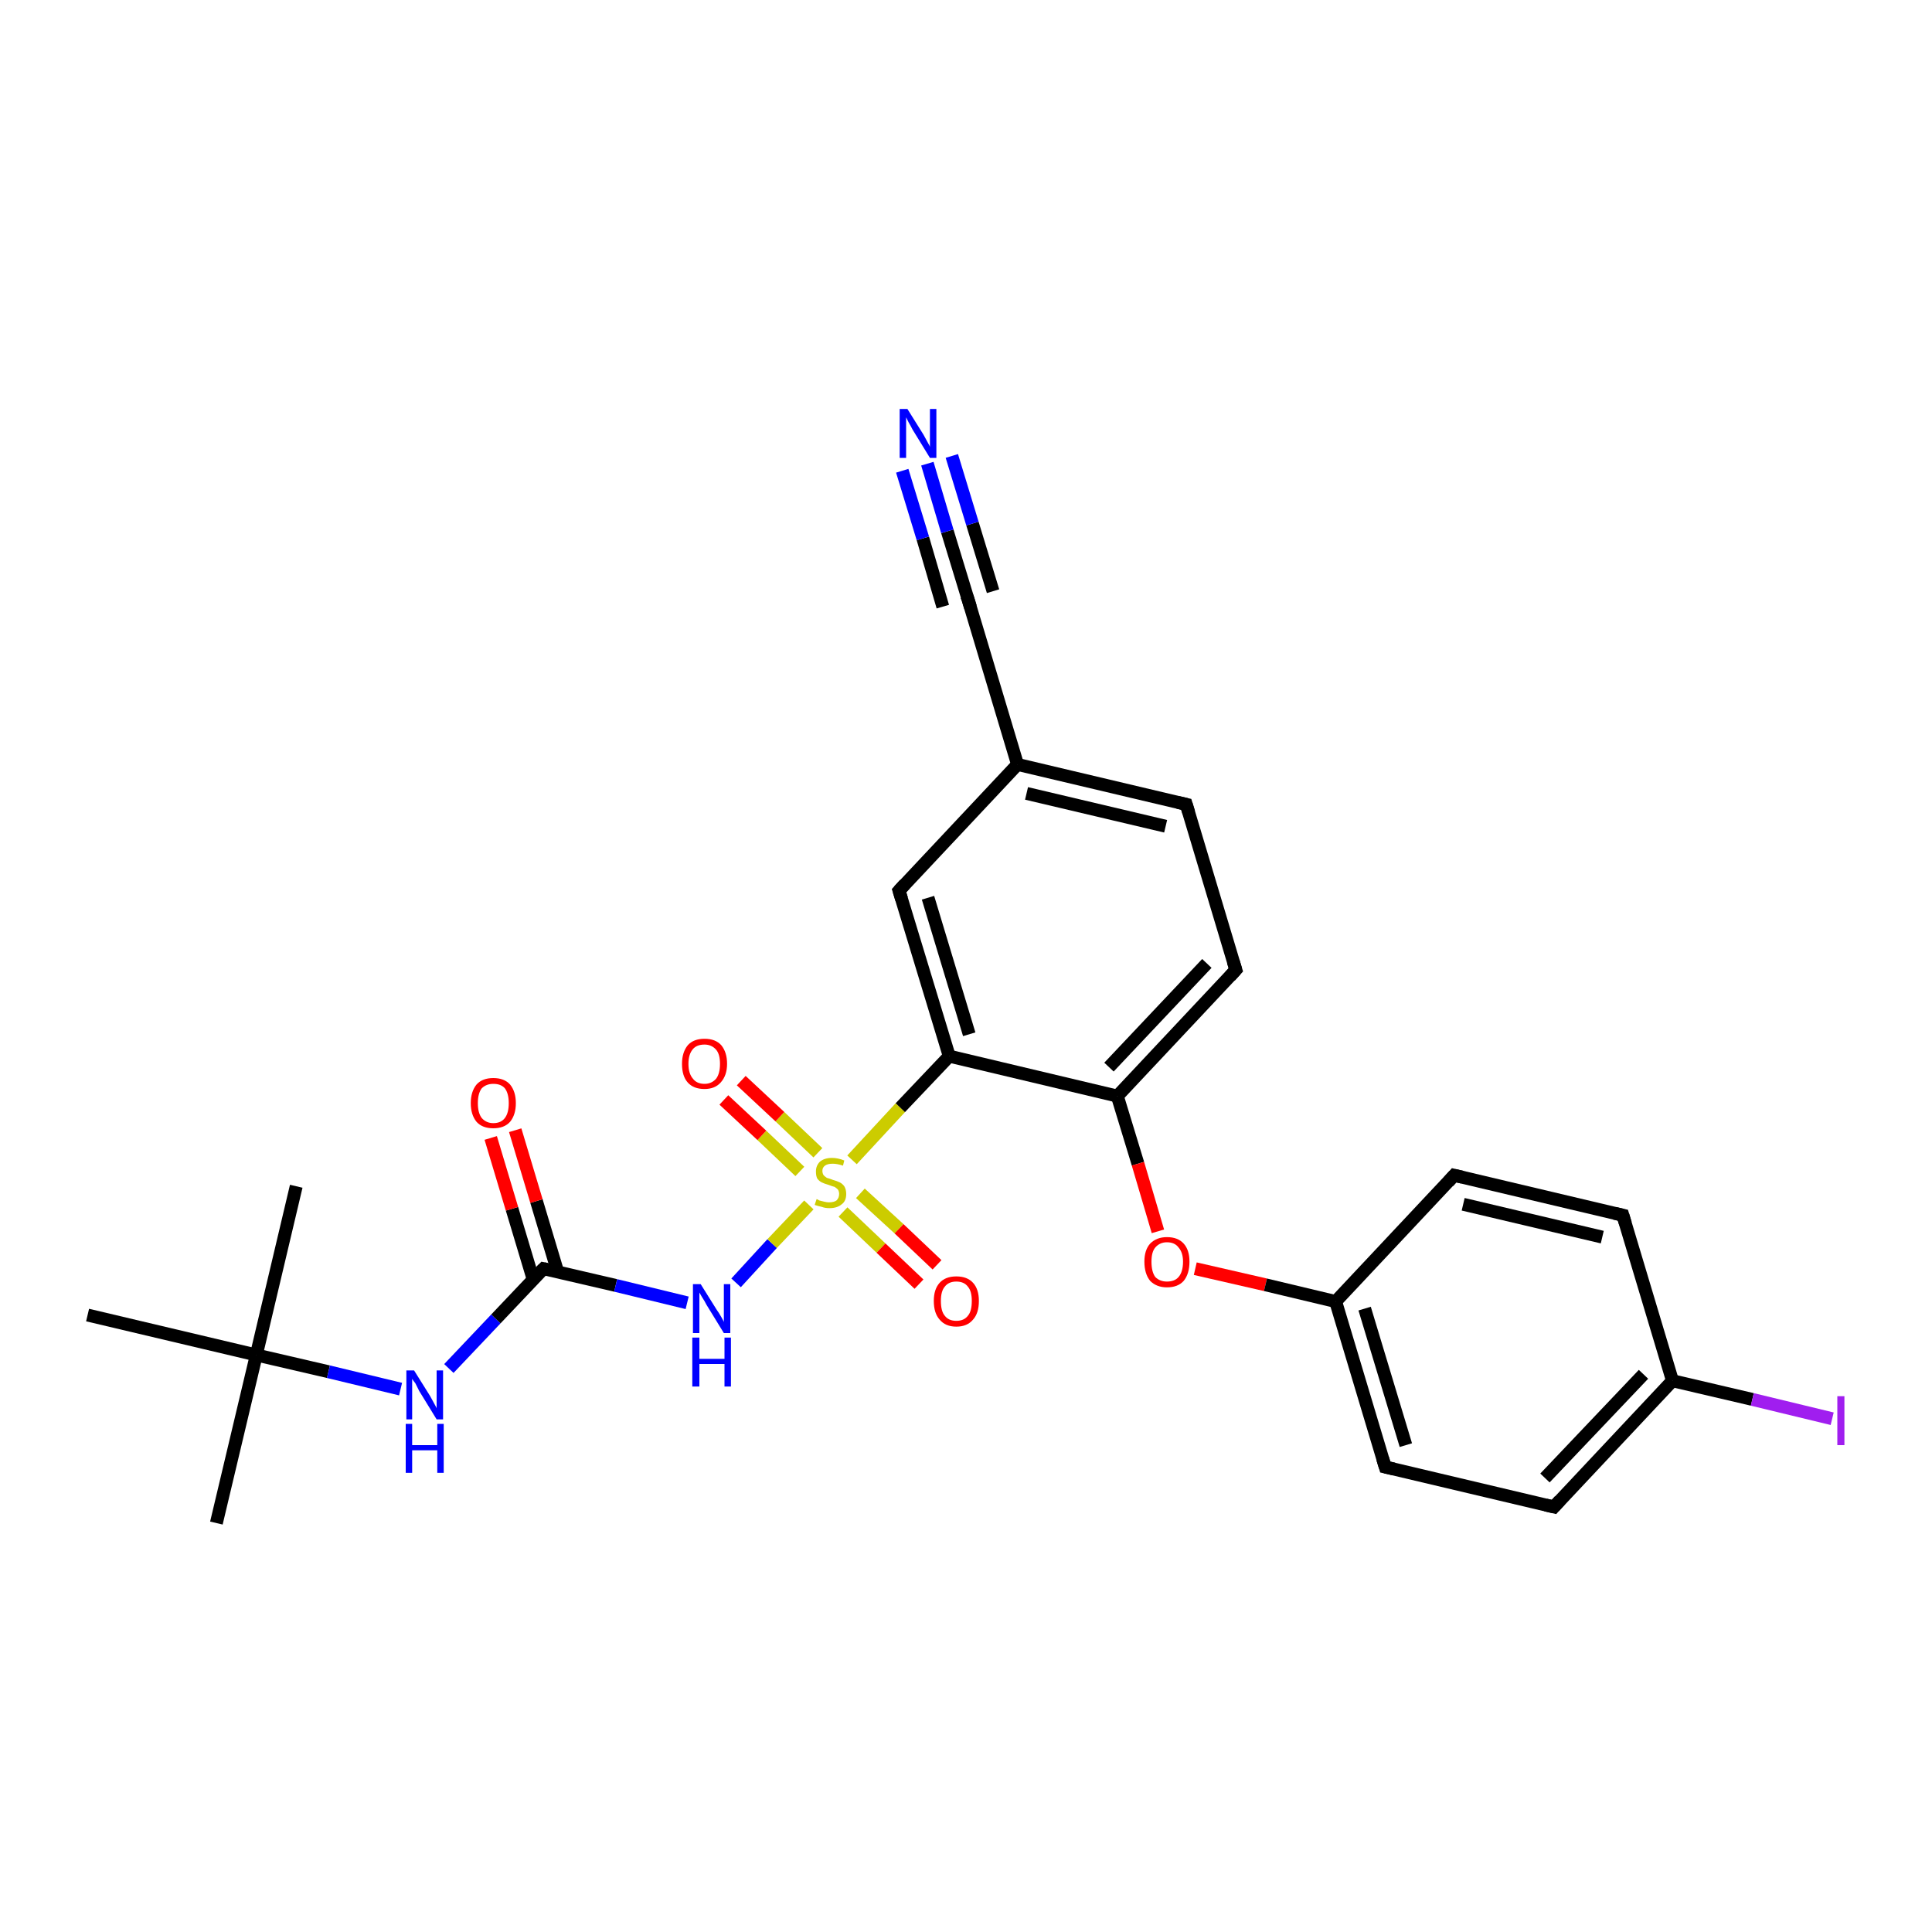 <?xml version='1.0' encoding='iso-8859-1'?>
<svg version='1.1' baseProfile='full'
              xmlns='http://www.w3.org/2000/svg'
                      xmlns:rdkit='http://www.rdkit.org/xml'
                      xmlns:xlink='http://www.w3.org/1999/xlink'
                  xml:space='preserve'
width='300px' height='300px' viewBox='0 0 300 300'>
<!-- END OF HEADER -->
<rect style='opacity:1.0;fill:#FFFFFF;stroke:none' width='300.0' height='300.0' x='0.0' y='0.0'> </rect>
<path class='bond-0 atom-0 atom-1' d='M 33.6,236.5 L 39.8,210.4' style='fill:none;fill-rule:evenodd;stroke:#000000;stroke-width:2.0px;stroke-linecap:butt;stroke-linejoin:miter;stroke-opacity:1' />
<path class='bond-1 atom-1 atom-2' d='M 39.8,210.4 L 46.0,184.2' style='fill:none;fill-rule:evenodd;stroke:#000000;stroke-width:2.0px;stroke-linecap:butt;stroke-linejoin:miter;stroke-opacity:1' />
<path class='bond-2 atom-1 atom-3' d='M 39.8,210.4 L 13.6,204.2' style='fill:none;fill-rule:evenodd;stroke:#000000;stroke-width:2.0px;stroke-linecap:butt;stroke-linejoin:miter;stroke-opacity:1' />
<path class='bond-3 atom-1 atom-4' d='M 39.8,210.4 L 51.0,213.0' style='fill:none;fill-rule:evenodd;stroke:#000000;stroke-width:2.0px;stroke-linecap:butt;stroke-linejoin:miter;stroke-opacity:1' />
<path class='bond-3 atom-1 atom-4' d='M 51.0,213.0 L 62.2,215.7' style='fill:none;fill-rule:evenodd;stroke:#0000FF;stroke-width:2.0px;stroke-linecap:butt;stroke-linejoin:miter;stroke-opacity:1' />
<path class='bond-4 atom-4 atom-5' d='M 69.7,212.5 L 77.0,204.8' style='fill:none;fill-rule:evenodd;stroke:#0000FF;stroke-width:2.0px;stroke-linecap:butt;stroke-linejoin:miter;stroke-opacity:1' />
<path class='bond-4 atom-4 atom-5' d='M 77.0,204.8 L 84.4,197.0' style='fill:none;fill-rule:evenodd;stroke:#000000;stroke-width:2.0px;stroke-linecap:butt;stroke-linejoin:miter;stroke-opacity:1' />
<path class='bond-5 atom-5 atom-6' d='M 86.6,197.5 L 83.3,186.5' style='fill:none;fill-rule:evenodd;stroke:#000000;stroke-width:2.0px;stroke-linecap:butt;stroke-linejoin:miter;stroke-opacity:1' />
<path class='bond-5 atom-5 atom-6' d='M 83.3,186.5 L 80.0,175.5' style='fill:none;fill-rule:evenodd;stroke:#FF0000;stroke-width:2.0px;stroke-linecap:butt;stroke-linejoin:miter;stroke-opacity:1' />
<path class='bond-5 atom-5 atom-6' d='M 82.8,198.7 L 79.5,187.7' style='fill:none;fill-rule:evenodd;stroke:#000000;stroke-width:2.0px;stroke-linecap:butt;stroke-linejoin:miter;stroke-opacity:1' />
<path class='bond-5 atom-5 atom-6' d='M 79.5,187.7 L 76.2,176.7' style='fill:none;fill-rule:evenodd;stroke:#FF0000;stroke-width:2.0px;stroke-linecap:butt;stroke-linejoin:miter;stroke-opacity:1' />
<path class='bond-6 atom-5 atom-7' d='M 84.4,197.0 L 95.6,199.6' style='fill:none;fill-rule:evenodd;stroke:#000000;stroke-width:2.0px;stroke-linecap:butt;stroke-linejoin:miter;stroke-opacity:1' />
<path class='bond-6 atom-5 atom-7' d='M 95.6,199.6 L 106.7,202.3' style='fill:none;fill-rule:evenodd;stroke:#0000FF;stroke-width:2.0px;stroke-linecap:butt;stroke-linejoin:miter;stroke-opacity:1' />
<path class='bond-7 atom-7 atom-8' d='M 114.3,199.2 L 119.9,193.1' style='fill:none;fill-rule:evenodd;stroke:#0000FF;stroke-width:2.0px;stroke-linecap:butt;stroke-linejoin:miter;stroke-opacity:1' />
<path class='bond-7 atom-7 atom-8' d='M 119.9,193.1 L 125.6,187.1' style='fill:none;fill-rule:evenodd;stroke:#CCCC00;stroke-width:2.0px;stroke-linecap:butt;stroke-linejoin:miter;stroke-opacity:1' />
<path class='bond-8 atom-8 atom-9' d='M 127.0,179.0 L 121.1,173.4' style='fill:none;fill-rule:evenodd;stroke:#CCCC00;stroke-width:2.0px;stroke-linecap:butt;stroke-linejoin:miter;stroke-opacity:1' />
<path class='bond-8 atom-8 atom-9' d='M 121.1,173.4 L 115.1,167.8' style='fill:none;fill-rule:evenodd;stroke:#FF0000;stroke-width:2.0px;stroke-linecap:butt;stroke-linejoin:miter;stroke-opacity:1' />
<path class='bond-8 atom-8 atom-9' d='M 124.2,181.9 L 118.3,176.3' style='fill:none;fill-rule:evenodd;stroke:#CCCC00;stroke-width:2.0px;stroke-linecap:butt;stroke-linejoin:miter;stroke-opacity:1' />
<path class='bond-8 atom-8 atom-9' d='M 118.3,176.3 L 112.4,170.8' style='fill:none;fill-rule:evenodd;stroke:#FF0000;stroke-width:2.0px;stroke-linecap:butt;stroke-linejoin:miter;stroke-opacity:1' />
<path class='bond-9 atom-8 atom-10' d='M 130.9,188.2 L 136.8,193.8' style='fill:none;fill-rule:evenodd;stroke:#CCCC00;stroke-width:2.0px;stroke-linecap:butt;stroke-linejoin:miter;stroke-opacity:1' />
<path class='bond-9 atom-8 atom-10' d='M 136.8,193.8 L 142.7,199.4' style='fill:none;fill-rule:evenodd;stroke:#FF0000;stroke-width:2.0px;stroke-linecap:butt;stroke-linejoin:miter;stroke-opacity:1' />
<path class='bond-9 atom-8 atom-10' d='M 133.6,185.3 L 139.6,190.8' style='fill:none;fill-rule:evenodd;stroke:#CCCC00;stroke-width:2.0px;stroke-linecap:butt;stroke-linejoin:miter;stroke-opacity:1' />
<path class='bond-9 atom-8 atom-10' d='M 139.6,190.8 L 145.5,196.4' style='fill:none;fill-rule:evenodd;stroke:#FF0000;stroke-width:2.0px;stroke-linecap:butt;stroke-linejoin:miter;stroke-opacity:1' />
<path class='bond-10 atom-8 atom-11' d='M 132.3,180.1 L 139.8,172.0' style='fill:none;fill-rule:evenodd;stroke:#CCCC00;stroke-width:2.0px;stroke-linecap:butt;stroke-linejoin:miter;stroke-opacity:1' />
<path class='bond-10 atom-8 atom-11' d='M 139.8,172.0 L 147.4,164.0' style='fill:none;fill-rule:evenodd;stroke:#000000;stroke-width:2.0px;stroke-linecap:butt;stroke-linejoin:miter;stroke-opacity:1' />
<path class='bond-11 atom-11 atom-12' d='M 147.4,164.0 L 139.6,138.3' style='fill:none;fill-rule:evenodd;stroke:#000000;stroke-width:2.0px;stroke-linecap:butt;stroke-linejoin:miter;stroke-opacity:1' />
<path class='bond-11 atom-11 atom-12' d='M 150.5,160.6 L 144.1,139.4' style='fill:none;fill-rule:evenodd;stroke:#000000;stroke-width:2.0px;stroke-linecap:butt;stroke-linejoin:miter;stroke-opacity:1' />
<path class='bond-12 atom-12 atom-13' d='M 139.6,138.3 L 158.0,118.7' style='fill:none;fill-rule:evenodd;stroke:#000000;stroke-width:2.0px;stroke-linecap:butt;stroke-linejoin:miter;stroke-opacity:1' />
<path class='bond-13 atom-13 atom-14' d='M 158.0,118.7 L 184.2,124.9' style='fill:none;fill-rule:evenodd;stroke:#000000;stroke-width:2.0px;stroke-linecap:butt;stroke-linejoin:miter;stroke-opacity:1' />
<path class='bond-13 atom-13 atom-14' d='M 159.4,123.2 L 181.0,128.3' style='fill:none;fill-rule:evenodd;stroke:#000000;stroke-width:2.0px;stroke-linecap:butt;stroke-linejoin:miter;stroke-opacity:1' />
<path class='bond-14 atom-14 atom-15' d='M 184.2,124.9 L 191.9,150.6' style='fill:none;fill-rule:evenodd;stroke:#000000;stroke-width:2.0px;stroke-linecap:butt;stroke-linejoin:miter;stroke-opacity:1' />
<path class='bond-15 atom-15 atom-16' d='M 191.9,150.6 L 173.5,170.2' style='fill:none;fill-rule:evenodd;stroke:#000000;stroke-width:2.0px;stroke-linecap:butt;stroke-linejoin:miter;stroke-opacity:1' />
<path class='bond-15 atom-15 atom-16' d='M 187.4,149.6 L 172.2,165.7' style='fill:none;fill-rule:evenodd;stroke:#000000;stroke-width:2.0px;stroke-linecap:butt;stroke-linejoin:miter;stroke-opacity:1' />
<path class='bond-16 atom-16 atom-17' d='M 173.5,170.2 L 176.7,180.7' style='fill:none;fill-rule:evenodd;stroke:#000000;stroke-width:2.0px;stroke-linecap:butt;stroke-linejoin:miter;stroke-opacity:1' />
<path class='bond-16 atom-16 atom-17' d='M 176.7,180.7 L 179.8,191.2' style='fill:none;fill-rule:evenodd;stroke:#FF0000;stroke-width:2.0px;stroke-linecap:butt;stroke-linejoin:miter;stroke-opacity:1' />
<path class='bond-17 atom-17 atom-18' d='M 185.6,197.0 L 196.5,199.5' style='fill:none;fill-rule:evenodd;stroke:#FF0000;stroke-width:2.0px;stroke-linecap:butt;stroke-linejoin:miter;stroke-opacity:1' />
<path class='bond-17 atom-17 atom-18' d='M 196.5,199.5 L 207.4,202.1' style='fill:none;fill-rule:evenodd;stroke:#000000;stroke-width:2.0px;stroke-linecap:butt;stroke-linejoin:miter;stroke-opacity:1' />
<path class='bond-18 atom-18 atom-19' d='M 207.4,202.1 L 215.1,227.8' style='fill:none;fill-rule:evenodd;stroke:#000000;stroke-width:2.0px;stroke-linecap:butt;stroke-linejoin:miter;stroke-opacity:1' />
<path class='bond-18 atom-18 atom-19' d='M 211.9,203.2 L 218.3,224.4' style='fill:none;fill-rule:evenodd;stroke:#000000;stroke-width:2.0px;stroke-linecap:butt;stroke-linejoin:miter;stroke-opacity:1' />
<path class='bond-19 atom-19 atom-20' d='M 215.1,227.8 L 241.3,234.0' style='fill:none;fill-rule:evenodd;stroke:#000000;stroke-width:2.0px;stroke-linecap:butt;stroke-linejoin:miter;stroke-opacity:1' />
<path class='bond-20 atom-20 atom-21' d='M 241.3,234.0 L 259.7,214.4' style='fill:none;fill-rule:evenodd;stroke:#000000;stroke-width:2.0px;stroke-linecap:butt;stroke-linejoin:miter;stroke-opacity:1' />
<path class='bond-20 atom-20 atom-21' d='M 239.9,229.5 L 255.2,213.4' style='fill:none;fill-rule:evenodd;stroke:#000000;stroke-width:2.0px;stroke-linecap:butt;stroke-linejoin:miter;stroke-opacity:1' />
<path class='bond-21 atom-21 atom-22' d='M 259.7,214.4 L 272.1,217.3' style='fill:none;fill-rule:evenodd;stroke:#000000;stroke-width:2.0px;stroke-linecap:butt;stroke-linejoin:miter;stroke-opacity:1' />
<path class='bond-21 atom-21 atom-22' d='M 272.1,217.3 L 284.5,220.3' style='fill:none;fill-rule:evenodd;stroke:#A01EEF;stroke-width:2.0px;stroke-linecap:butt;stroke-linejoin:miter;stroke-opacity:1' />
<path class='bond-22 atom-21 atom-23' d='M 259.7,214.4 L 252.0,188.7' style='fill:none;fill-rule:evenodd;stroke:#000000;stroke-width:2.0px;stroke-linecap:butt;stroke-linejoin:miter;stroke-opacity:1' />
<path class='bond-23 atom-23 atom-24' d='M 252.0,188.7 L 225.8,182.5' style='fill:none;fill-rule:evenodd;stroke:#000000;stroke-width:2.0px;stroke-linecap:butt;stroke-linejoin:miter;stroke-opacity:1' />
<path class='bond-23 atom-23 atom-24' d='M 248.8,192.1 L 227.2,187.0' style='fill:none;fill-rule:evenodd;stroke:#000000;stroke-width:2.0px;stroke-linecap:butt;stroke-linejoin:miter;stroke-opacity:1' />
<path class='bond-24 atom-13 atom-25' d='M 158.0,118.7 L 150.3,93.0' style='fill:none;fill-rule:evenodd;stroke:#000000;stroke-width:2.0px;stroke-linecap:butt;stroke-linejoin:miter;stroke-opacity:1' />
<path class='bond-25 atom-25 atom-26' d='M 150.3,93.0 L 147.1,82.5' style='fill:none;fill-rule:evenodd;stroke:#000000;stroke-width:2.0px;stroke-linecap:butt;stroke-linejoin:miter;stroke-opacity:1' />
<path class='bond-25 atom-25 atom-26' d='M 147.1,82.5 L 144.0,72.0' style='fill:none;fill-rule:evenodd;stroke:#0000FF;stroke-width:2.0px;stroke-linecap:butt;stroke-linejoin:miter;stroke-opacity:1' />
<path class='bond-25 atom-25 atom-26' d='M 146.4,94.2 L 143.3,83.6' style='fill:none;fill-rule:evenodd;stroke:#000000;stroke-width:2.0px;stroke-linecap:butt;stroke-linejoin:miter;stroke-opacity:1' />
<path class='bond-25 atom-25 atom-26' d='M 143.3,83.6 L 140.1,73.1' style='fill:none;fill-rule:evenodd;stroke:#0000FF;stroke-width:2.0px;stroke-linecap:butt;stroke-linejoin:miter;stroke-opacity:1' />
<path class='bond-25 atom-25 atom-26' d='M 154.2,91.8 L 151.0,81.3' style='fill:none;fill-rule:evenodd;stroke:#000000;stroke-width:2.0px;stroke-linecap:butt;stroke-linejoin:miter;stroke-opacity:1' />
<path class='bond-25 atom-25 atom-26' d='M 151.0,81.3 L 147.8,70.8' style='fill:none;fill-rule:evenodd;stroke:#0000FF;stroke-width:2.0px;stroke-linecap:butt;stroke-linejoin:miter;stroke-opacity:1' />
<path class='bond-26 atom-16 atom-11' d='M 173.5,170.2 L 147.4,164.0' style='fill:none;fill-rule:evenodd;stroke:#000000;stroke-width:2.0px;stroke-linecap:butt;stroke-linejoin:miter;stroke-opacity:1' />
<path class='bond-27 atom-24 atom-18' d='M 225.8,182.5 L 207.4,202.1' style='fill:none;fill-rule:evenodd;stroke:#000000;stroke-width:2.0px;stroke-linecap:butt;stroke-linejoin:miter;stroke-opacity:1' />
<path d='M 84.0,197.4 L 84.4,197.0 L 84.9,197.1' style='fill:none;stroke:#000000;stroke-width:2.0px;stroke-linecap:butt;stroke-linejoin:miter;stroke-opacity:1;' />
<path d='M 140.0,139.6 L 139.6,138.3 L 140.5,137.3' style='fill:none;stroke:#000000;stroke-width:2.0px;stroke-linecap:butt;stroke-linejoin:miter;stroke-opacity:1;' />
<path d='M 182.9,124.6 L 184.2,124.9 L 184.6,126.2' style='fill:none;stroke:#000000;stroke-width:2.0px;stroke-linecap:butt;stroke-linejoin:miter;stroke-opacity:1;' />
<path d='M 191.5,149.3 L 191.9,150.6 L 191.0,151.6' style='fill:none;stroke:#000000;stroke-width:2.0px;stroke-linecap:butt;stroke-linejoin:miter;stroke-opacity:1;' />
<path d='M 214.7,226.5 L 215.1,227.8 L 216.4,228.1' style='fill:none;stroke:#000000;stroke-width:2.0px;stroke-linecap:butt;stroke-linejoin:miter;stroke-opacity:1;' />
<path d='M 240.0,233.7 L 241.3,234.0 L 242.2,233.0' style='fill:none;stroke:#000000;stroke-width:2.0px;stroke-linecap:butt;stroke-linejoin:miter;stroke-opacity:1;' />
<path d='M 252.4,190.0 L 252.0,188.7 L 250.7,188.4' style='fill:none;stroke:#000000;stroke-width:2.0px;stroke-linecap:butt;stroke-linejoin:miter;stroke-opacity:1;' />
<path d='M 227.1,182.8 L 225.8,182.5 L 224.9,183.5' style='fill:none;stroke:#000000;stroke-width:2.0px;stroke-linecap:butt;stroke-linejoin:miter;stroke-opacity:1;' />
<path d='M 150.7,94.3 L 150.3,93.0 L 150.1,92.5' style='fill:none;stroke:#000000;stroke-width:2.0px;stroke-linecap:butt;stroke-linejoin:miter;stroke-opacity:1;' />
<path class='atom-4' d='M 64.3 212.8
L 66.8 216.8
Q 67.0 217.2, 67.4 217.9
Q 67.8 218.6, 67.8 218.7
L 67.8 212.8
L 68.8 212.8
L 68.8 220.4
L 67.8 220.4
L 65.1 216.0
Q 64.8 215.4, 64.5 214.8
Q 64.1 214.3, 64.0 214.1
L 64.0 220.4
L 63.1 220.4
L 63.1 212.8
L 64.3 212.8
' fill='#0000FF'/>
<path class='atom-4' d='M 63.0 221.1
L 64.0 221.1
L 64.0 224.4
L 67.9 224.4
L 67.9 221.1
L 68.9 221.1
L 68.9 228.7
L 67.9 228.7
L 67.9 225.2
L 64.0 225.2
L 64.0 228.7
L 63.0 228.7
L 63.0 221.1
' fill='#0000FF'/>
<path class='atom-6' d='M 73.1 171.3
Q 73.1 169.5, 74.0 168.4
Q 74.9 167.4, 76.6 167.4
Q 78.3 167.4, 79.2 168.4
Q 80.1 169.5, 80.1 171.3
Q 80.1 173.1, 79.2 174.2
Q 78.3 175.2, 76.6 175.2
Q 74.9 175.2, 74.0 174.2
Q 73.1 173.1, 73.1 171.3
M 76.6 174.4
Q 77.8 174.4, 78.4 173.6
Q 79.0 172.8, 79.0 171.3
Q 79.0 169.8, 78.4 169.0
Q 77.8 168.3, 76.6 168.3
Q 75.5 168.3, 74.8 169.0
Q 74.2 169.8, 74.2 171.3
Q 74.2 172.8, 74.8 173.6
Q 75.5 174.4, 76.6 174.4
' fill='#FF0000'/>
<path class='atom-7' d='M 108.8 199.4
L 111.3 203.4
Q 111.6 203.8, 112.0 204.5
Q 112.4 205.2, 112.4 205.3
L 112.4 199.4
L 113.4 199.4
L 113.4 207.0
L 112.4 207.0
L 109.7 202.6
Q 109.4 202.0, 109.0 201.4
Q 108.7 200.9, 108.6 200.7
L 108.6 207.0
L 107.6 207.0
L 107.6 199.4
L 108.8 199.4
' fill='#0000FF'/>
<path class='atom-7' d='M 107.5 207.7
L 108.6 207.7
L 108.6 211.0
L 112.5 211.0
L 112.5 207.7
L 113.5 207.7
L 113.5 215.3
L 112.5 215.3
L 112.5 211.8
L 108.6 211.8
L 108.6 215.3
L 107.5 215.3
L 107.5 207.7
' fill='#0000FF'/>
<path class='atom-8' d='M 126.8 186.2
Q 126.9 186.2, 127.2 186.4
Q 127.6 186.5, 128.0 186.6
Q 128.4 186.7, 128.7 186.7
Q 129.5 186.7, 129.9 186.4
Q 130.3 186.0, 130.3 185.4
Q 130.3 185.0, 130.1 184.7
Q 129.9 184.5, 129.6 184.3
Q 129.2 184.2, 128.7 184.0
Q 128.0 183.8, 127.6 183.6
Q 127.2 183.4, 126.9 183.0
Q 126.7 182.6, 126.7 181.9
Q 126.7 181.0, 127.3 180.4
Q 128.0 179.8, 129.2 179.8
Q 130.1 179.8, 131.1 180.2
L 130.9 181.0
Q 130.0 180.7, 129.3 180.7
Q 128.5 180.7, 128.1 181.0
Q 127.7 181.3, 127.7 181.8
Q 127.7 182.2, 127.9 182.5
Q 128.1 182.7, 128.4 182.9
Q 128.8 183.0, 129.3 183.2
Q 130.0 183.4, 130.4 183.6
Q 130.8 183.8, 131.1 184.2
Q 131.4 184.7, 131.4 185.4
Q 131.4 186.5, 130.7 187.0
Q 130.0 187.6, 128.8 187.6
Q 128.1 187.6, 127.6 187.4
Q 127.1 187.3, 126.5 187.1
L 126.8 186.2
' fill='#CCCC00'/>
<path class='atom-9' d='M 105.9 165.2
Q 105.9 163.4, 106.8 162.3
Q 107.7 161.3, 109.4 161.3
Q 111.1 161.3, 112.0 162.3
Q 112.9 163.4, 112.9 165.2
Q 112.9 167.0, 111.9 168.1
Q 111.0 169.1, 109.4 169.1
Q 107.7 169.1, 106.8 168.1
Q 105.9 167.1, 105.9 165.2
M 109.4 168.3
Q 110.5 168.3, 111.2 167.5
Q 111.8 166.7, 111.8 165.2
Q 111.8 163.7, 111.2 163.0
Q 110.5 162.2, 109.4 162.2
Q 108.2 162.2, 107.6 162.9
Q 106.9 163.7, 106.9 165.2
Q 106.9 166.7, 107.6 167.5
Q 108.2 168.3, 109.4 168.3
' fill='#FF0000'/>
<path class='atom-10' d='M 145.0 202.0
Q 145.0 200.2, 145.9 199.2
Q 146.8 198.2, 148.5 198.2
Q 150.2 198.2, 151.1 199.2
Q 152.0 200.2, 152.0 202.0
Q 152.0 203.9, 151.1 204.9
Q 150.2 206.0, 148.5 206.0
Q 146.8 206.0, 145.9 204.9
Q 145.0 203.9, 145.0 202.0
M 148.5 205.1
Q 149.7 205.1, 150.3 204.3
Q 150.9 203.6, 150.9 202.0
Q 150.9 200.5, 150.3 199.8
Q 149.7 199.0, 148.5 199.0
Q 147.3 199.0, 146.7 199.8
Q 146.1 200.5, 146.1 202.0
Q 146.1 203.6, 146.7 204.3
Q 147.3 205.1, 148.5 205.1
' fill='#FF0000'/>
<path class='atom-17' d='M 177.7 195.9
Q 177.7 194.1, 178.6 193.1
Q 179.6 192.1, 181.2 192.1
Q 182.9 192.1, 183.8 193.1
Q 184.7 194.1, 184.7 195.9
Q 184.7 197.8, 183.8 198.9
Q 182.9 199.9, 181.2 199.9
Q 179.6 199.9, 178.6 198.9
Q 177.7 197.8, 177.7 195.9
M 181.2 199.0
Q 182.4 199.0, 183.0 198.3
Q 183.7 197.5, 183.7 195.9
Q 183.7 194.5, 183.0 193.7
Q 182.4 192.9, 181.2 192.9
Q 180.1 192.9, 179.4 193.7
Q 178.8 194.4, 178.8 195.9
Q 178.8 197.5, 179.4 198.3
Q 180.1 199.0, 181.2 199.0
' fill='#FF0000'/>
<path class='atom-22' d='M 285.3 216.8
L 286.4 216.8
L 286.4 224.4
L 285.3 224.4
L 285.3 216.8
' fill='#A01EEF'/>
<path class='atom-26' d='M 140.9 63.5
L 143.4 67.5
Q 143.6 67.9, 144.0 68.6
Q 144.4 69.3, 144.4 69.4
L 144.4 63.5
L 145.4 63.5
L 145.4 71.1
L 144.4 71.1
L 141.7 66.7
Q 141.4 66.1, 141.1 65.6
Q 140.8 65.0, 140.7 64.8
L 140.7 71.1
L 139.7 71.1
L 139.7 63.5
L 140.9 63.5
' fill='#0000FF'/>
</svg>
